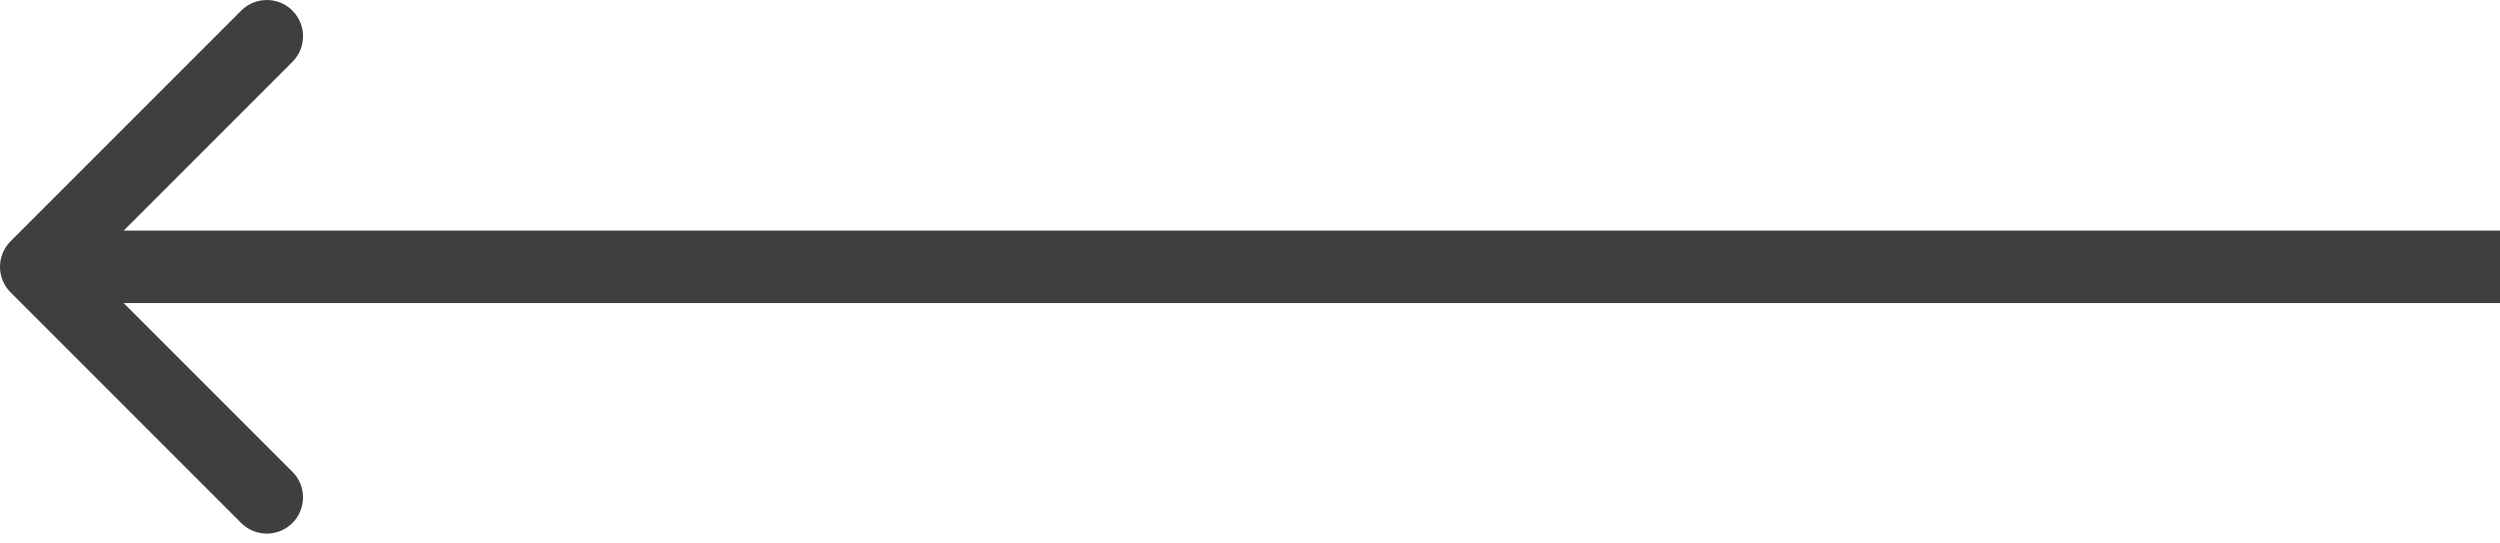 <?xml version="1.0" encoding="UTF-8"?> <svg xmlns="http://www.w3.org/2000/svg" width="138" height="30" viewBox="0 0 138 30" fill="none"> <path d="M0.586 16.142C-0.195 15.361 -0.195 14.095 0.586 13.314L13.314 0.586C14.095 -0.195 15.361 -0.195 16.142 0.586C16.923 1.367 16.923 2.633 16.142 3.414L4.828 14.728L16.142 26.042C16.923 26.823 16.923 28.089 16.142 28.87C15.361 29.651 14.095 29.651 13.314 28.87L0.586 16.142ZM138 16.728L2 16.728V12.728L138 12.728V16.728Z" fill="#3D403F"></path> </svg> 
